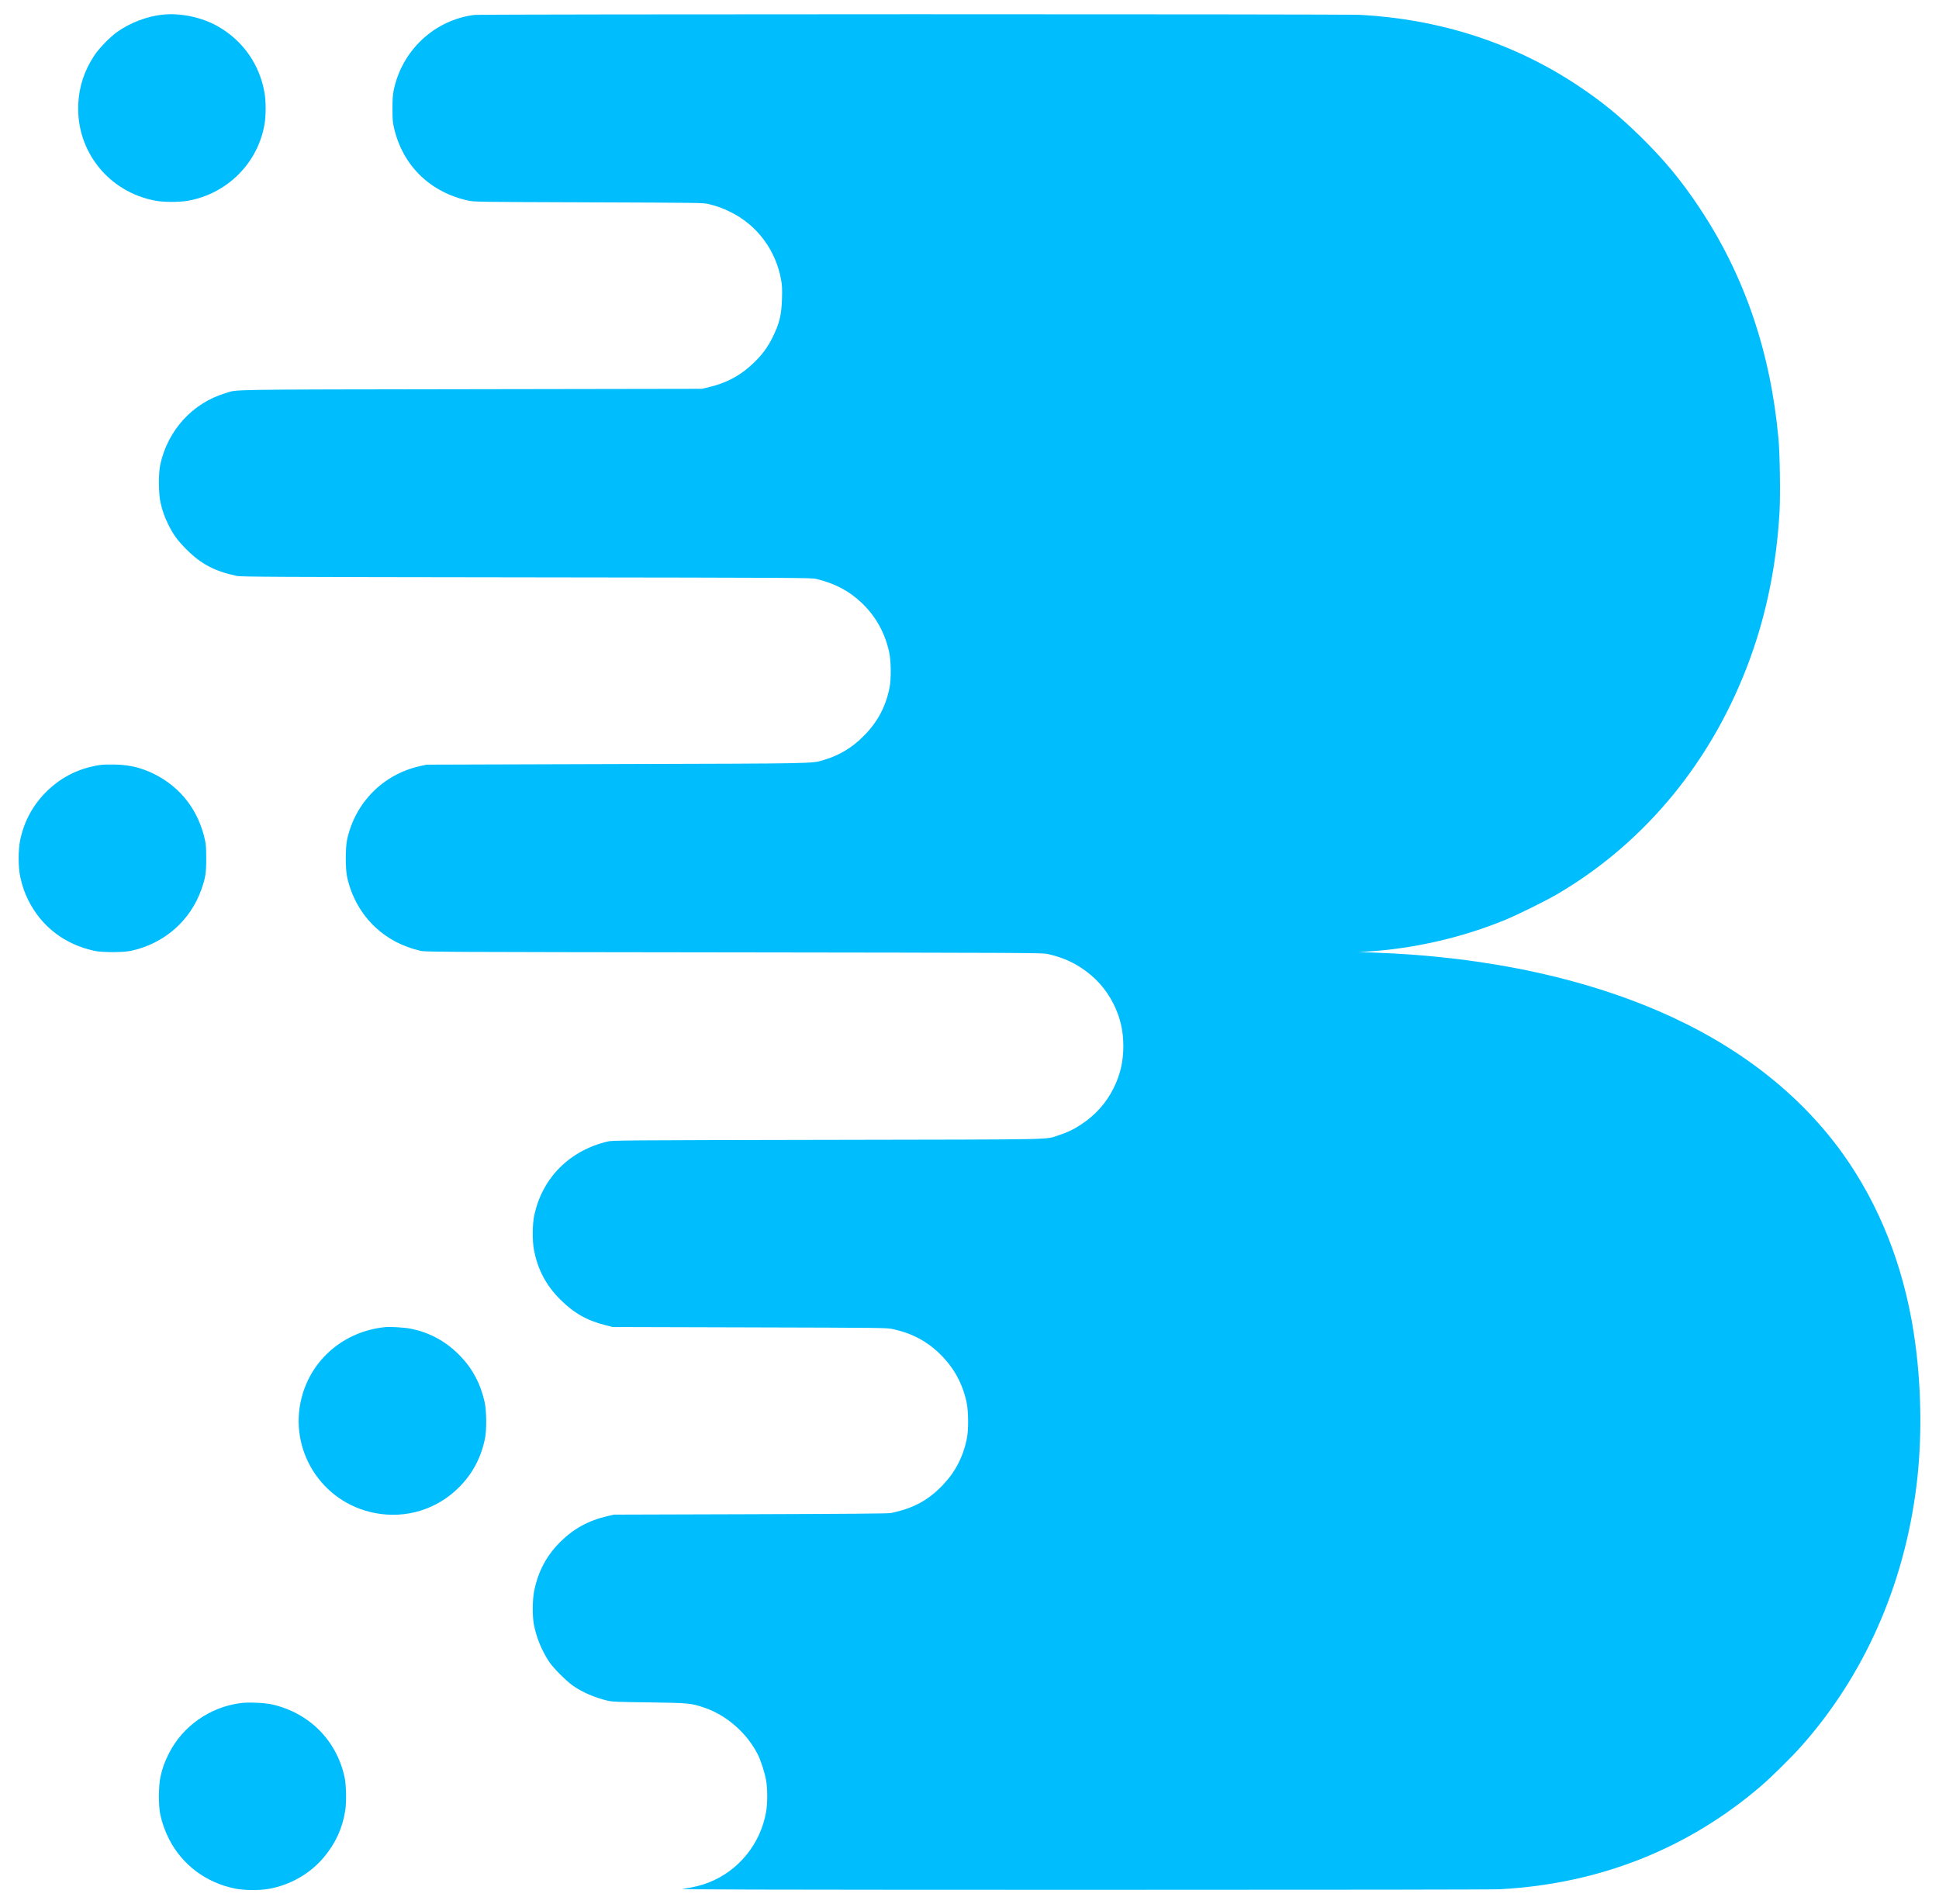 <svg width="56" height="55" viewBox="0 0 56 55" fill="none" xmlns="http://www.w3.org/2000/svg">
<path d="M4.697 0.423C4.24 0.472 3.761 0.656 3.381 0.925C3.176 1.07 2.86 1.396 2.724 1.602C2.434 2.042 2.281 2.504 2.26 3.015C2.201 4.373 3.14 5.545 4.488 5.797C4.733 5.842 5.17 5.842 5.426 5.799C6.564 5.596 7.45 4.71 7.641 3.581C7.681 3.341 7.683 2.939 7.643 2.701C7.507 1.875 7.026 1.182 6.297 0.764C5.837 0.5 5.216 0.368 4.697 0.423Z" fill="#00BDFE"/>
<path d="M13.701 0.431C12.544 0.576 11.602 1.459 11.368 2.62C11.343 2.747 11.334 2.873 11.335 3.146C11.335 3.466 11.341 3.529 11.385 3.716C11.639 4.788 12.424 5.553 13.519 5.793C13.699 5.831 13.74 5.833 17.005 5.844C20.279 5.856 20.311 5.856 20.47 5.895C20.718 5.956 20.858 6.007 21.085 6.117C21.869 6.5 22.413 7.229 22.564 8.107C22.587 8.238 22.593 8.357 22.585 8.618C22.572 9.098 22.511 9.344 22.307 9.755C22.167 10.037 22.006 10.253 21.762 10.486C21.387 10.847 20.976 11.067 20.442 11.19L20.271 11.23L13.596 11.241C6.304 11.252 6.886 11.245 6.513 11.355C5.566 11.637 4.844 12.426 4.629 13.419C4.574 13.671 4.577 14.25 4.636 14.515C4.693 14.765 4.752 14.932 4.869 15.166C5.007 15.447 5.136 15.619 5.388 15.871C5.806 16.291 6.202 16.499 6.836 16.634C6.965 16.66 7.779 16.666 15.206 16.675C23.061 16.685 23.439 16.687 23.576 16.721C24.113 16.852 24.511 17.06 24.878 17.405C25.287 17.789 25.56 18.277 25.681 18.84C25.736 19.096 25.74 19.609 25.691 19.862C25.581 20.413 25.342 20.86 24.941 21.26C24.602 21.601 24.235 21.82 23.793 21.949C23.424 22.057 23.678 22.051 17.772 22.068L12.318 22.085L12.129 22.127C11.067 22.364 10.258 23.178 10.025 24.25C9.974 24.481 9.974 25.1 10.025 25.329C10.148 25.892 10.428 26.395 10.836 26.778C11.192 27.113 11.623 27.338 12.138 27.461C12.273 27.495 12.708 27.497 21.18 27.507C29.468 27.518 30.091 27.52 30.235 27.55C30.608 27.628 30.936 27.761 31.222 27.95C31.634 28.221 31.943 28.565 32.157 28.991C32.354 29.383 32.443 29.766 32.443 30.215C32.443 30.663 32.354 31.046 32.157 31.438C31.943 31.864 31.634 32.208 31.222 32.479C31.01 32.621 30.83 32.706 30.576 32.788C30.157 32.922 30.756 32.909 23.888 32.922C18.027 32.932 17.688 32.936 17.554 32.968C16.444 33.231 15.662 34.019 15.429 35.106C15.374 35.365 15.371 35.838 15.422 36.103C15.532 36.672 15.772 37.126 16.181 37.533C16.573 37.925 16.957 38.143 17.497 38.277L17.696 38.327L21.654 38.338C25.588 38.349 25.613 38.349 25.793 38.389C26.352 38.512 26.789 38.747 27.173 39.133C27.556 39.516 27.8 39.965 27.916 40.502C27.971 40.76 27.976 41.292 27.925 41.544C27.819 42.074 27.59 42.515 27.223 42.898C26.8 43.337 26.376 43.566 25.73 43.7C25.658 43.716 24.479 43.725 21.682 43.734L17.734 43.746L17.55 43.788C17.001 43.913 16.567 44.151 16.179 44.537C15.784 44.933 15.551 45.369 15.431 45.931C15.376 46.191 15.371 46.668 15.42 46.925C15.492 47.298 15.647 47.675 15.859 47.995C15.979 48.177 16.365 48.563 16.554 48.692C16.838 48.885 17.172 49.029 17.533 49.116C17.683 49.152 17.783 49.156 18.747 49.169C19.904 49.186 19.949 49.19 20.334 49.319C20.98 49.535 21.572 50.053 21.885 50.671C21.977 50.856 22.091 51.208 22.127 51.432C22.169 51.678 22.169 52.078 22.127 52.322C21.97 53.25 21.332 54.037 20.461 54.374C20.243 54.46 19.995 54.518 19.713 54.554C19.546 54.575 21.4 54.581 31.235 54.583C38.879 54.583 43.081 54.577 43.316 54.566C46.194 54.412 48.756 53.397 50.881 51.566C51.15 51.333 51.727 50.765 51.986 50.476C53.823 48.429 54.988 45.812 55.348 42.92C55.509 41.64 55.497 40.178 55.319 38.83C55.062 36.876 54.423 35.117 53.429 33.623C52.261 31.868 50.544 30.436 48.376 29.417C45.963 28.281 42.966 27.626 39.661 27.512L39.245 27.497L39.472 27.484C40.818 27.404 42.223 27.083 43.477 26.566C43.854 26.41 44.641 26.02 44.982 25.821C47.54 24.318 49.485 21.938 50.549 19.005C51.025 17.696 51.309 16.278 51.394 14.791C51.422 14.307 51.405 13.127 51.365 12.68C51.136 10.169 50.385 7.963 49.091 6.015C48.567 5.223 48.059 4.61 47.366 3.932C46.753 3.33 46.222 2.902 45.531 2.445C43.698 1.237 41.587 0.556 39.292 0.429C38.851 0.404 13.894 0.406 13.701 0.431Z" fill="#00BDFE"/>
<path d="M2.917 22.091C2.318 22.175 1.803 22.421 1.377 22.83C0.968 23.222 0.705 23.693 0.584 24.256C0.525 24.534 0.523 25.049 0.584 25.322C0.641 25.583 0.707 25.778 0.815 25.996C1.197 26.763 1.868 27.278 2.729 27.463C2.956 27.512 3.561 27.511 3.788 27.461C4.746 27.253 5.503 26.588 5.82 25.678C5.935 25.348 5.956 25.212 5.956 24.799C5.956 24.513 5.948 24.394 5.922 24.271C5.736 23.409 5.221 22.739 4.454 22.356C4.087 22.175 3.754 22.093 3.324 22.082C3.169 22.078 2.985 22.082 2.917 22.091Z" fill="#00BDFE"/>
<path d="M11.125 38.33C9.944 38.45 8.995 39.252 8.709 40.375C8.327 41.884 9.29 43.401 10.822 43.699C11.716 43.873 12.616 43.6 13.255 42.958C13.646 42.57 13.896 42.098 14.007 41.545C14.058 41.292 14.053 40.76 13.998 40.502C13.884 39.98 13.655 39.54 13.295 39.167C12.892 38.747 12.413 38.484 11.852 38.374C11.671 38.34 11.275 38.315 11.125 38.33Z" fill="#00BDFE"/>
<path d="M6.941 49.19C6.056 49.309 5.28 49.856 4.882 50.636C4.754 50.89 4.695 51.051 4.636 51.31C4.577 51.574 4.574 52.153 4.629 52.407C4.683 52.659 4.767 52.89 4.888 53.128C5.27 53.869 5.96 54.382 6.797 54.548C7.06 54.6 7.484 54.603 7.755 54.556C8.378 54.448 8.959 54.115 9.353 53.643C9.694 53.236 9.895 52.793 9.972 52.284C10.01 52.047 9.999 51.54 9.951 51.328C9.717 50.258 8.929 49.47 7.849 49.226C7.651 49.18 7.153 49.159 6.941 49.19Z" fill="#00BDFE"/>
</svg>
